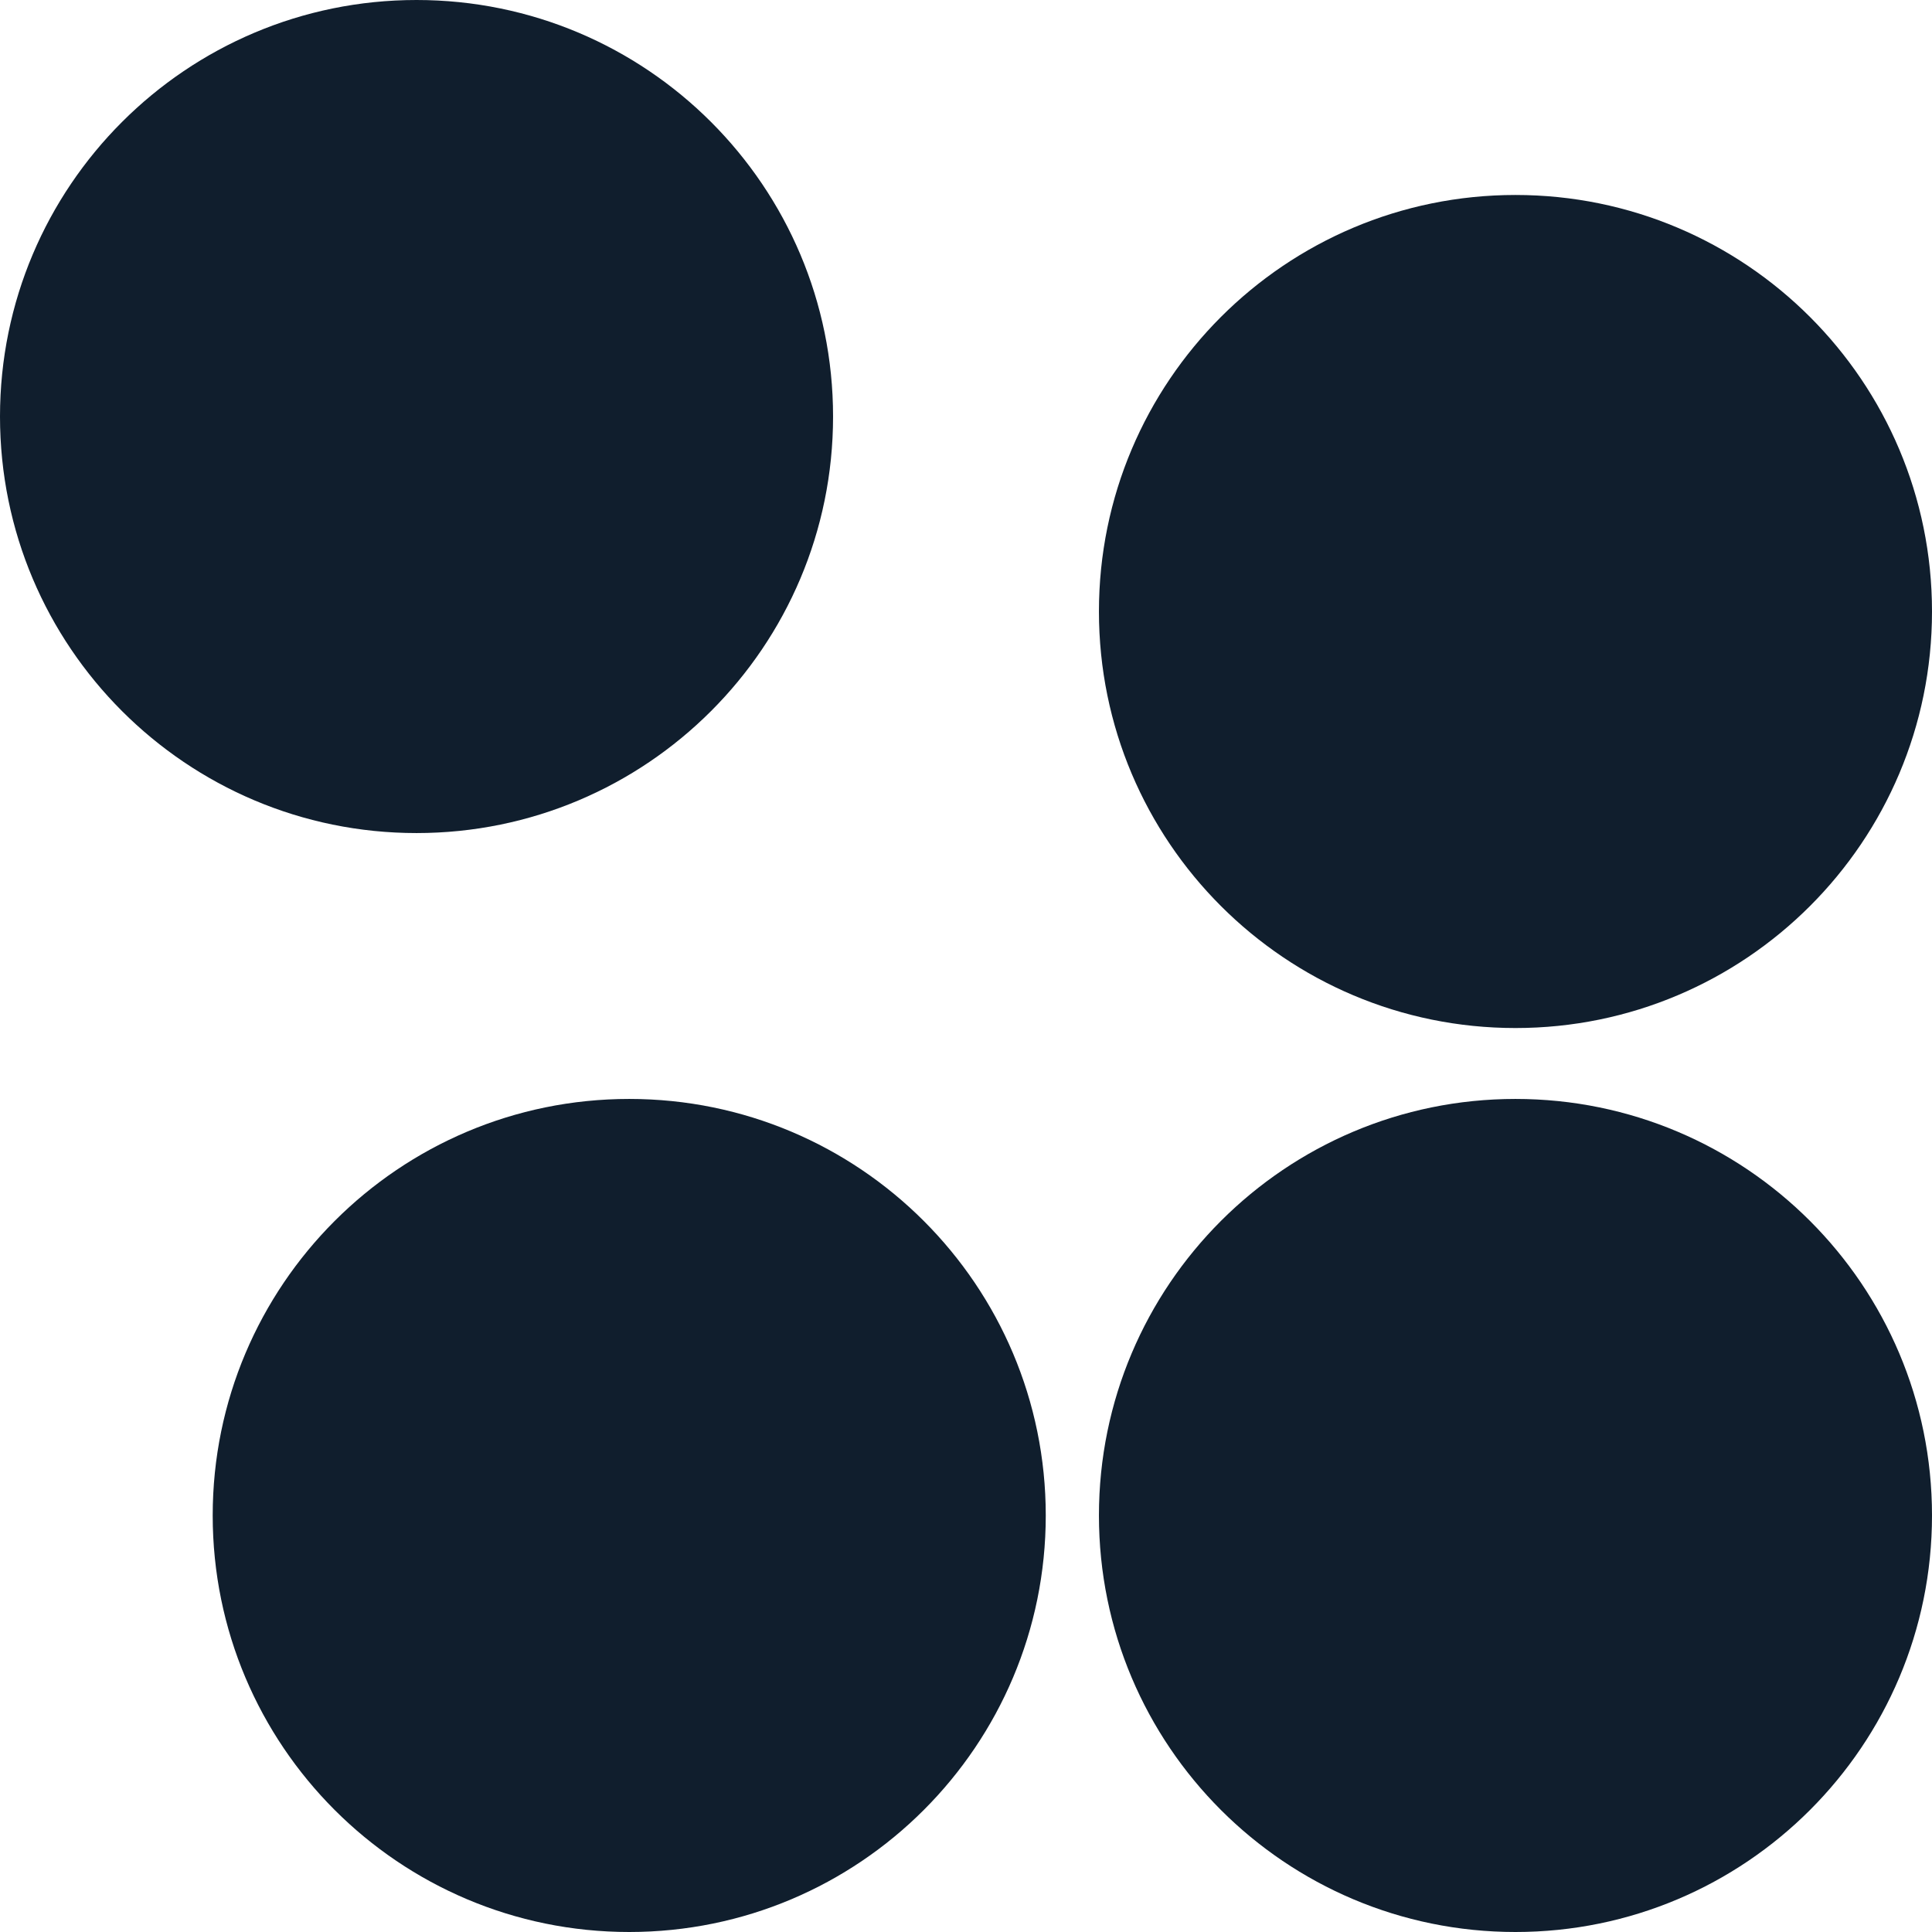 <svg width="109" height="109" viewBox="0 0 109 109" fill="none" xmlns="http://www.w3.org/2000/svg">
<g clip-path="url(#clip0_60_1293)">
<path d="M109 85.5C109 98.479 98.479 109 85.5 109C72.521 109 62 98.479 62 85.5C62 72.521 72.521 62 85.5 62C98.479 62 109 72.521 109 85.5Z" fill="#101E2D"/>
<path d="M59 85.5C59 98.479 48.479 109 35.5 109C22.521 109 12 98.479 12 85.5C12 72.521 22.521 62 35.5 62C48.479 62 59 72.521 59 85.5Z" fill="#101E2D"/>
<path d="M109 34.5C109 47.479 98.479 58 85.5 58C72.521 58 62 47.479 62 34.5C62 21.521 72.521 11 85.5 11C98.479 11 109 21.521 109 34.5Z" fill="#101E2D"/>
<path d="M47 23.5C47 36.479 36.479 47 23.5 47C10.521 47 0 36.479 0 23.5C0 10.521 10.521 0 23.5 0C36.479 0 47 10.521 47 23.5Z" fill="#101E2D"/>
</g>
<defs>
<clipPath id="clip0_60_1293">
<rect width="109" height="109" fill="white"/>
</clipPath>
</defs>
</svg>
